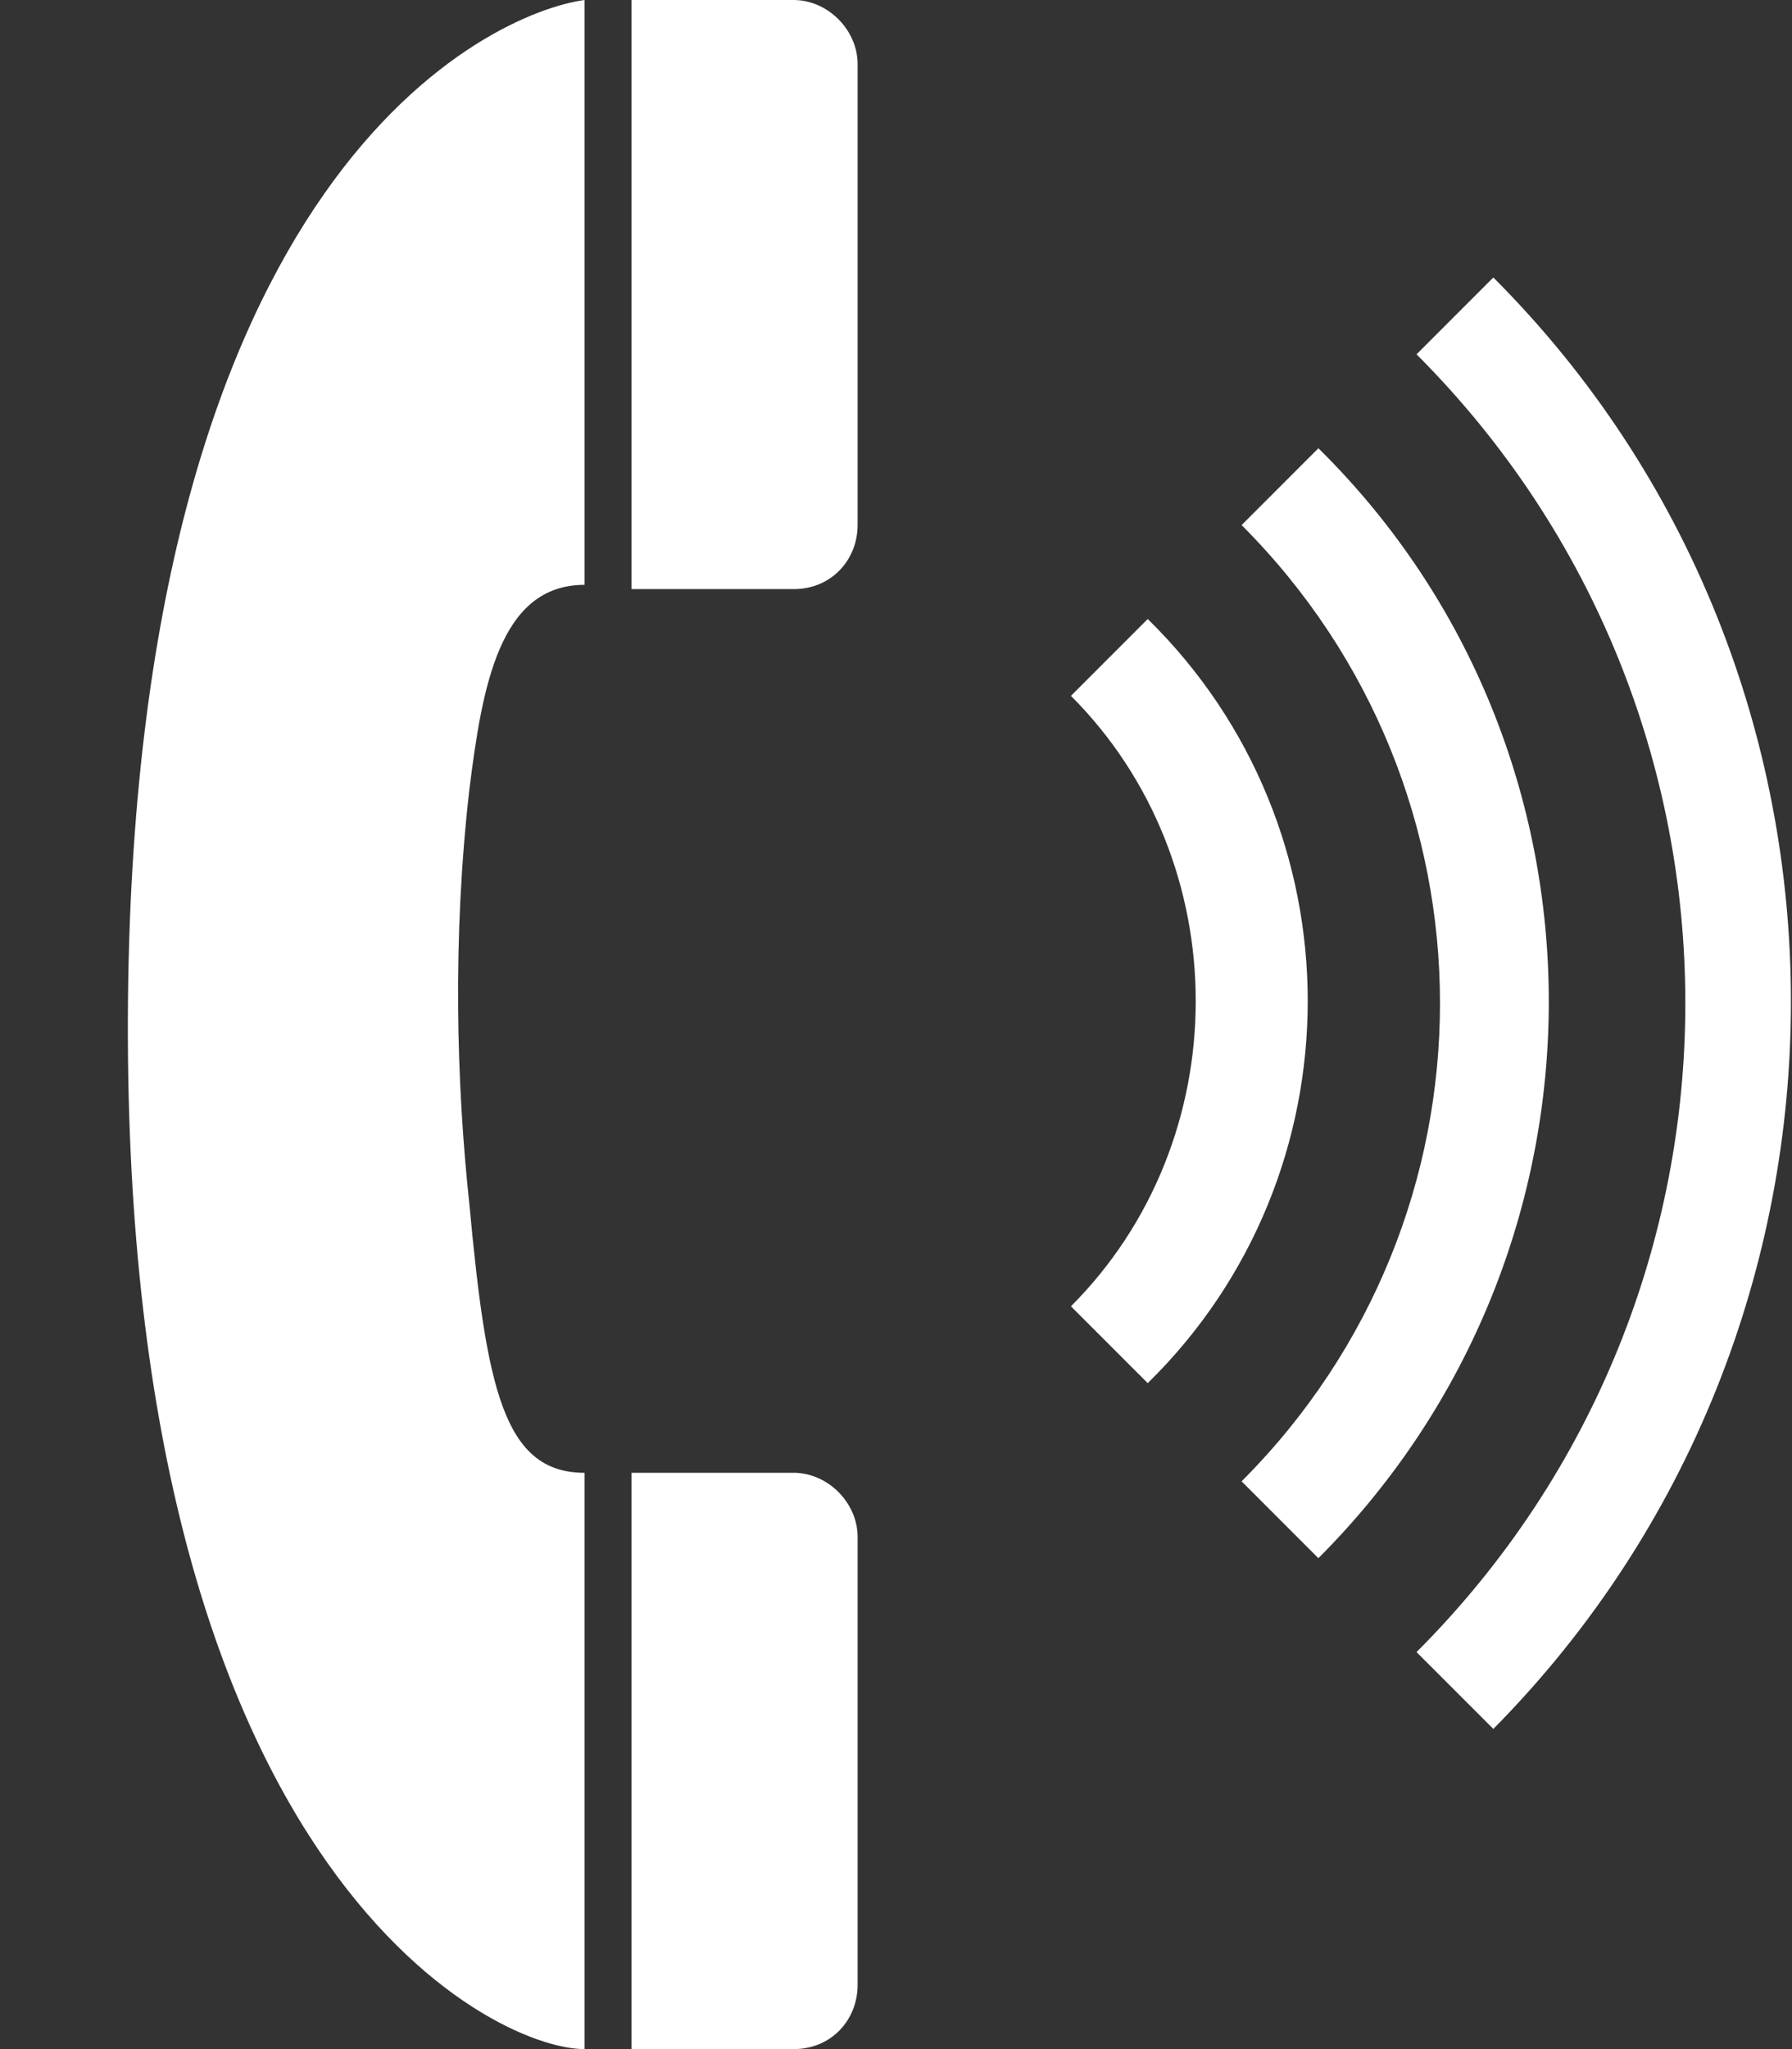 <?xml version="1.0" encoding="utf-8"?>
<!-- Generator: Adobe Illustrator 21.0.2, SVG Export Plug-In . SVG Version: 6.00 Build 0)  -->
<svg version="1.1" id="Layer_1" xmlns="http://www.w3.org/2000/svg" xmlns:xlink="http://www.w3.org/1999/xlink" x="0px" y="0px"
	 width="42px" height="48px" viewBox="0 0 42 48" style="enable-background:new 0 0 42 48;" xml:space="preserve">
<rect x="0" y="0" width="42" height="48" fill="#333333" stroke="none"/>
<style type="text/css">
	.st0{fill:#FFFFFF;}
</style>
<path class="st0" d="M13.7,0C11.5,0.3,3.2,4,3,23.4C2.8,43.7,11.5,48,13.7,48V34.5c-1.9,0-2.3-2-2.7-6.3c-0.3-2.8-0.4-6.2,0-9.7
	c0.3-2.4,0.7-4.8,2.7-4.8V0z M18.6,48c0.9,0,1.5-0.7,1.5-1.5V36c0-0.8-0.7-1.5-1.5-1.5h-3.8V48H18.6z M18.6,13.8
	c0.9,0,1.5-0.7,1.5-1.5V1.5c0-0.8-0.7-1.5-1.5-1.5h-3.8v13.8C14.8,13.8,18.6,13.8,18.6,13.8z M26.9,14.5l-1.8,1.8
	c3.9,3.9,3.9,10.4,0,14.3l1.8,1.8C31.9,27.5,31.9,19.4,26.9,14.5z M35,6.5l-1.8,1.8c8.4,8.4,8.4,22,0,30.4l1.8,1.8
	C44.3,31.1,44.3,15.8,35,6.5z"/>
<path class="st0" d="M30.9,10.5l-1.8,1.8c6.2,6.2,6.2,16.2,0,22.4l1.8,1.8C38.1,29.3,38.1,17.6,30.9,10.5z"/>
</svg>
